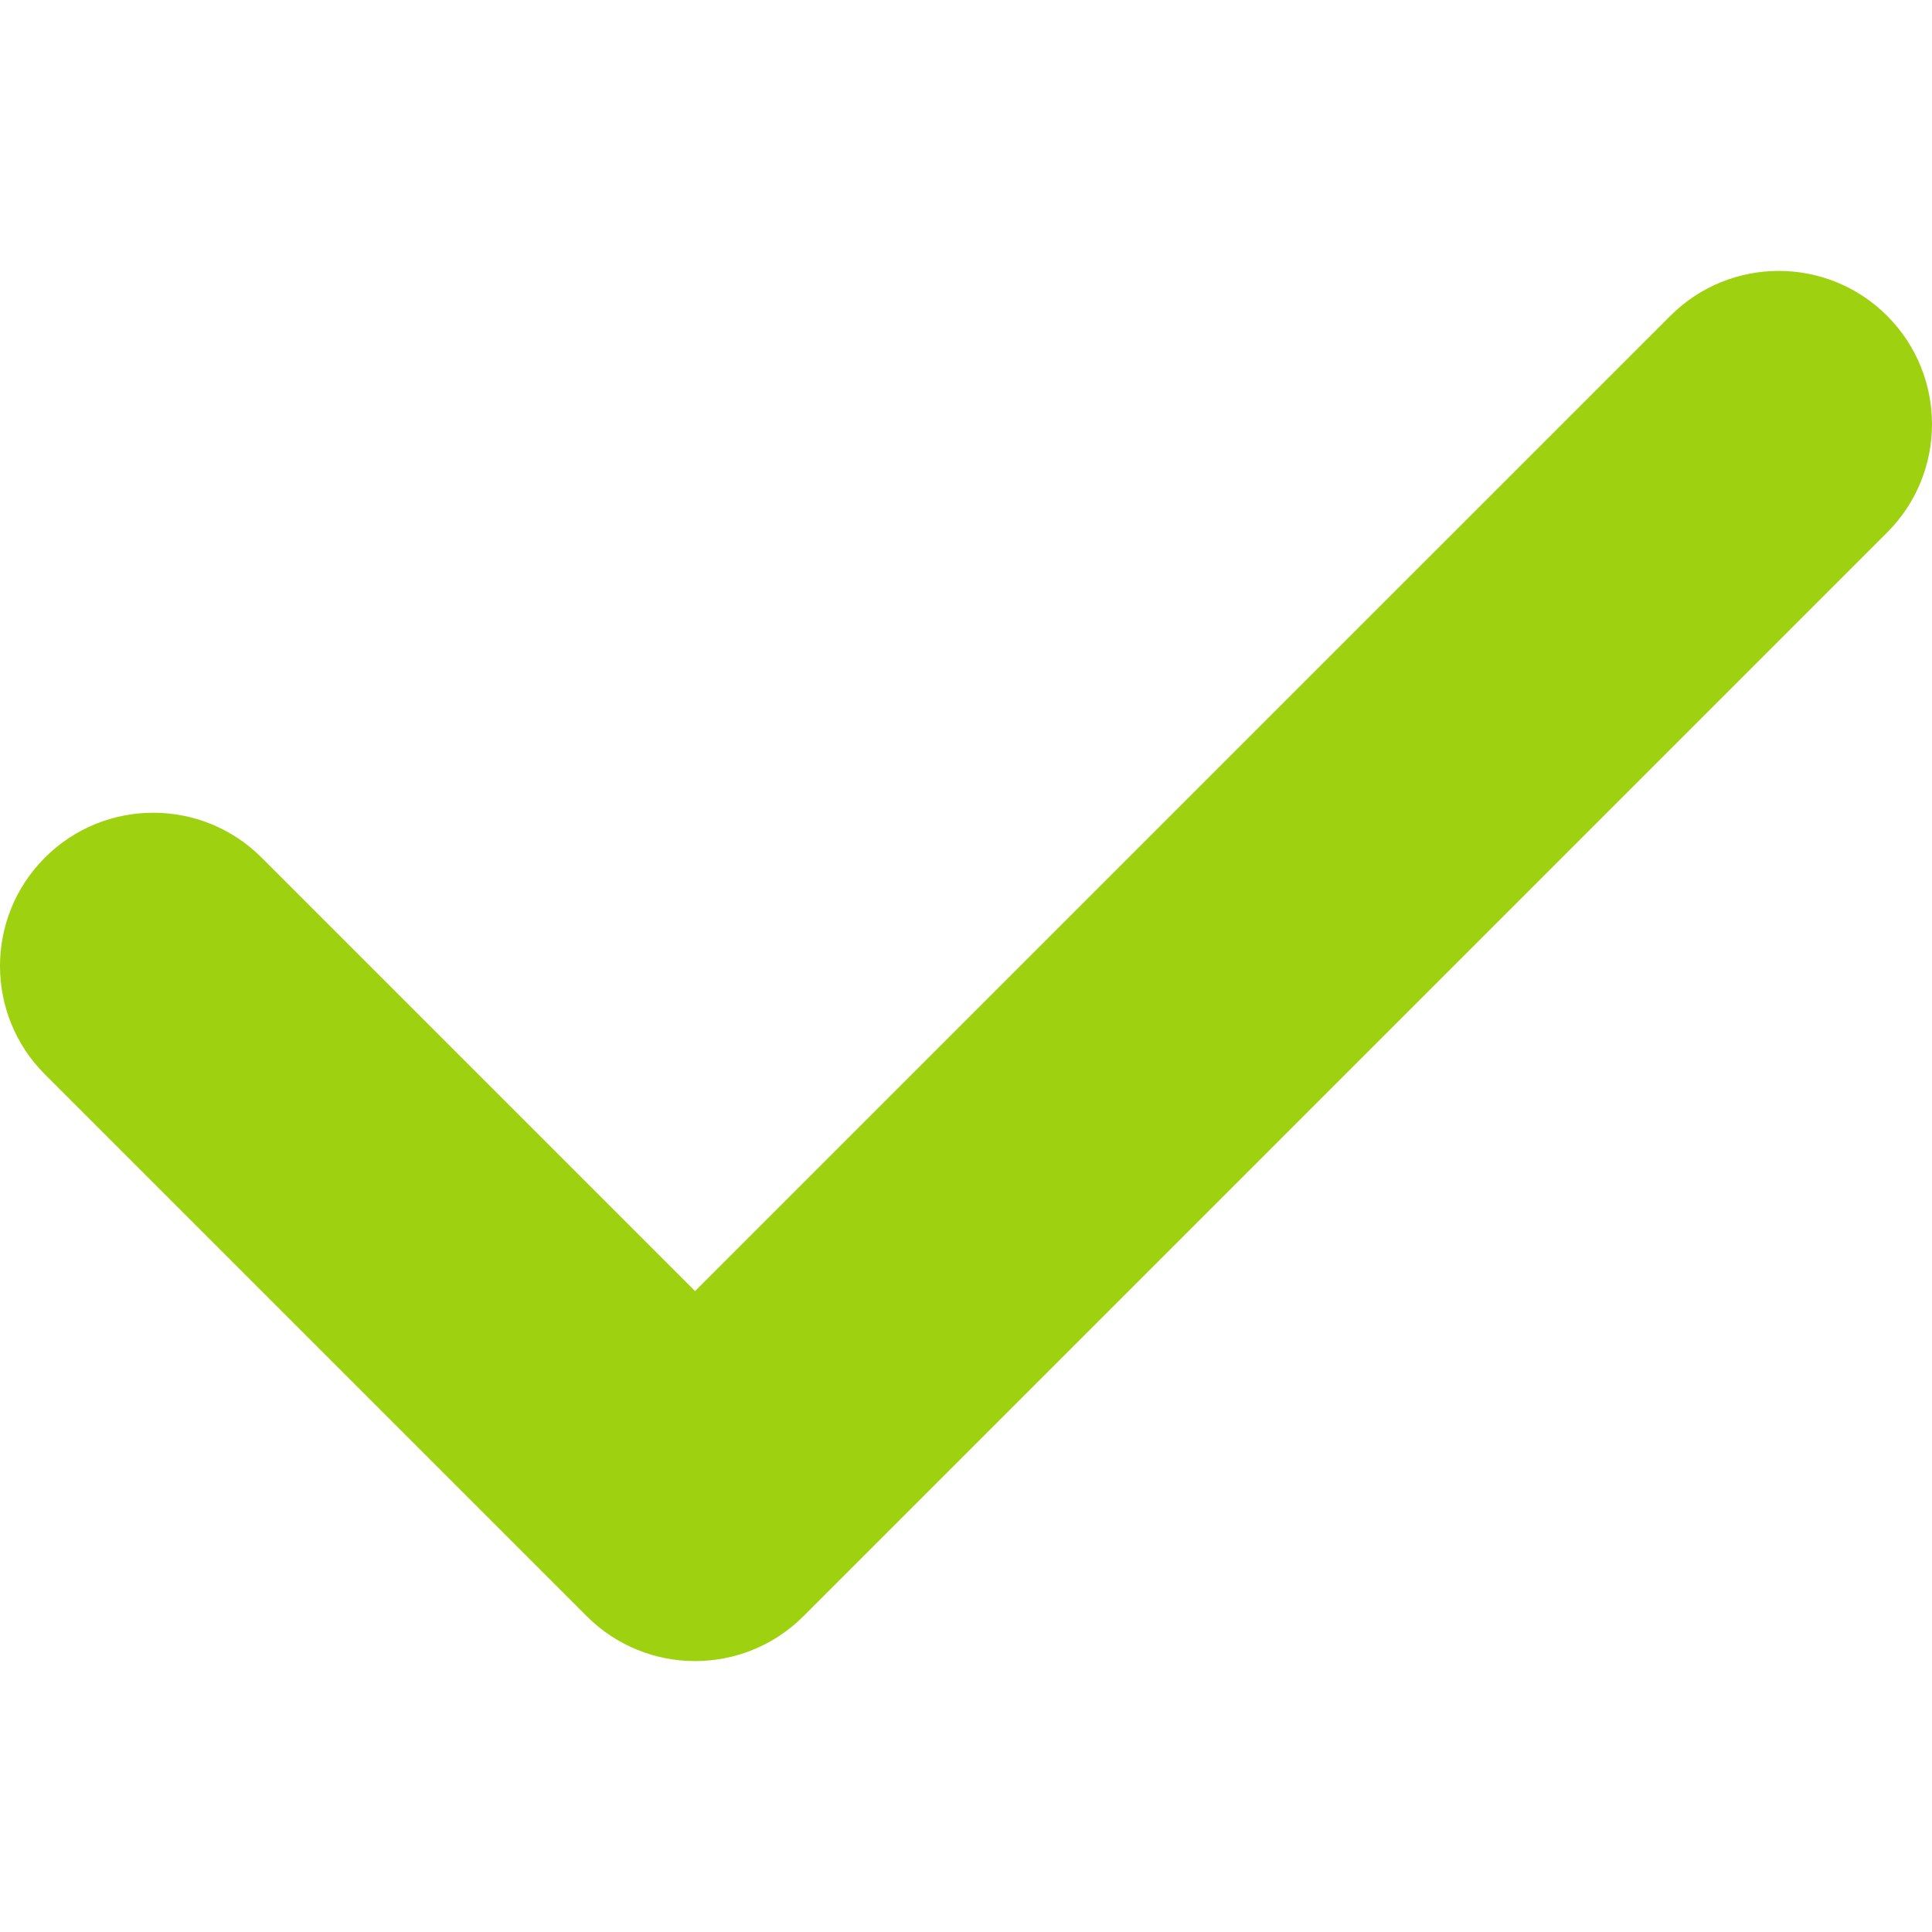 <?xml version="1.0" encoding="iso-8859-1"?>
<!-- Generator: Adobe Illustrator 19.0.0, SVG Export Plug-In . SVG Version: 6.00 Build 0)  -->
<svg version="1.1" id="Layer_1" xmlns="http://www.w3.org/2000/svg" xmlns:xlink="http://www.w3.org/1999/xlink" x="0px" y="0px"
	 viewBox="0 0 426.67 426.67" style="enable-background:new 0 0 426.67 426.67;" xml:space="preserve">
<path style="fill:#9ed10f;" d="M153.504,366.839c-8.657,0-17.323-3.302-23.927-9.911L9.914,237.265
	c-13.218-13.218-13.218-34.645,0-47.863c13.218-13.218,34.645-13.218,47.863,0l95.727,95.727l215.39-215.386
	c13.218-13.214,34.65-13.218,47.859,0c13.222,13.218,13.222,34.65,0,47.863L177.436,356.928
	C170.827,363.533,162.165,366.839,153.504,366.839z"/>
<g>
</g>
<g>
</g>
<g>
</g>
<g>
</g>
<g>
</g>
<g>
</g>
<g>
</g>
<g>
</g>
<g>
</g>
<g>
</g>
<g>
</g>
<g>
</g>
<g>
</g>
<g>
</g>
<g>
</g>
</svg>
